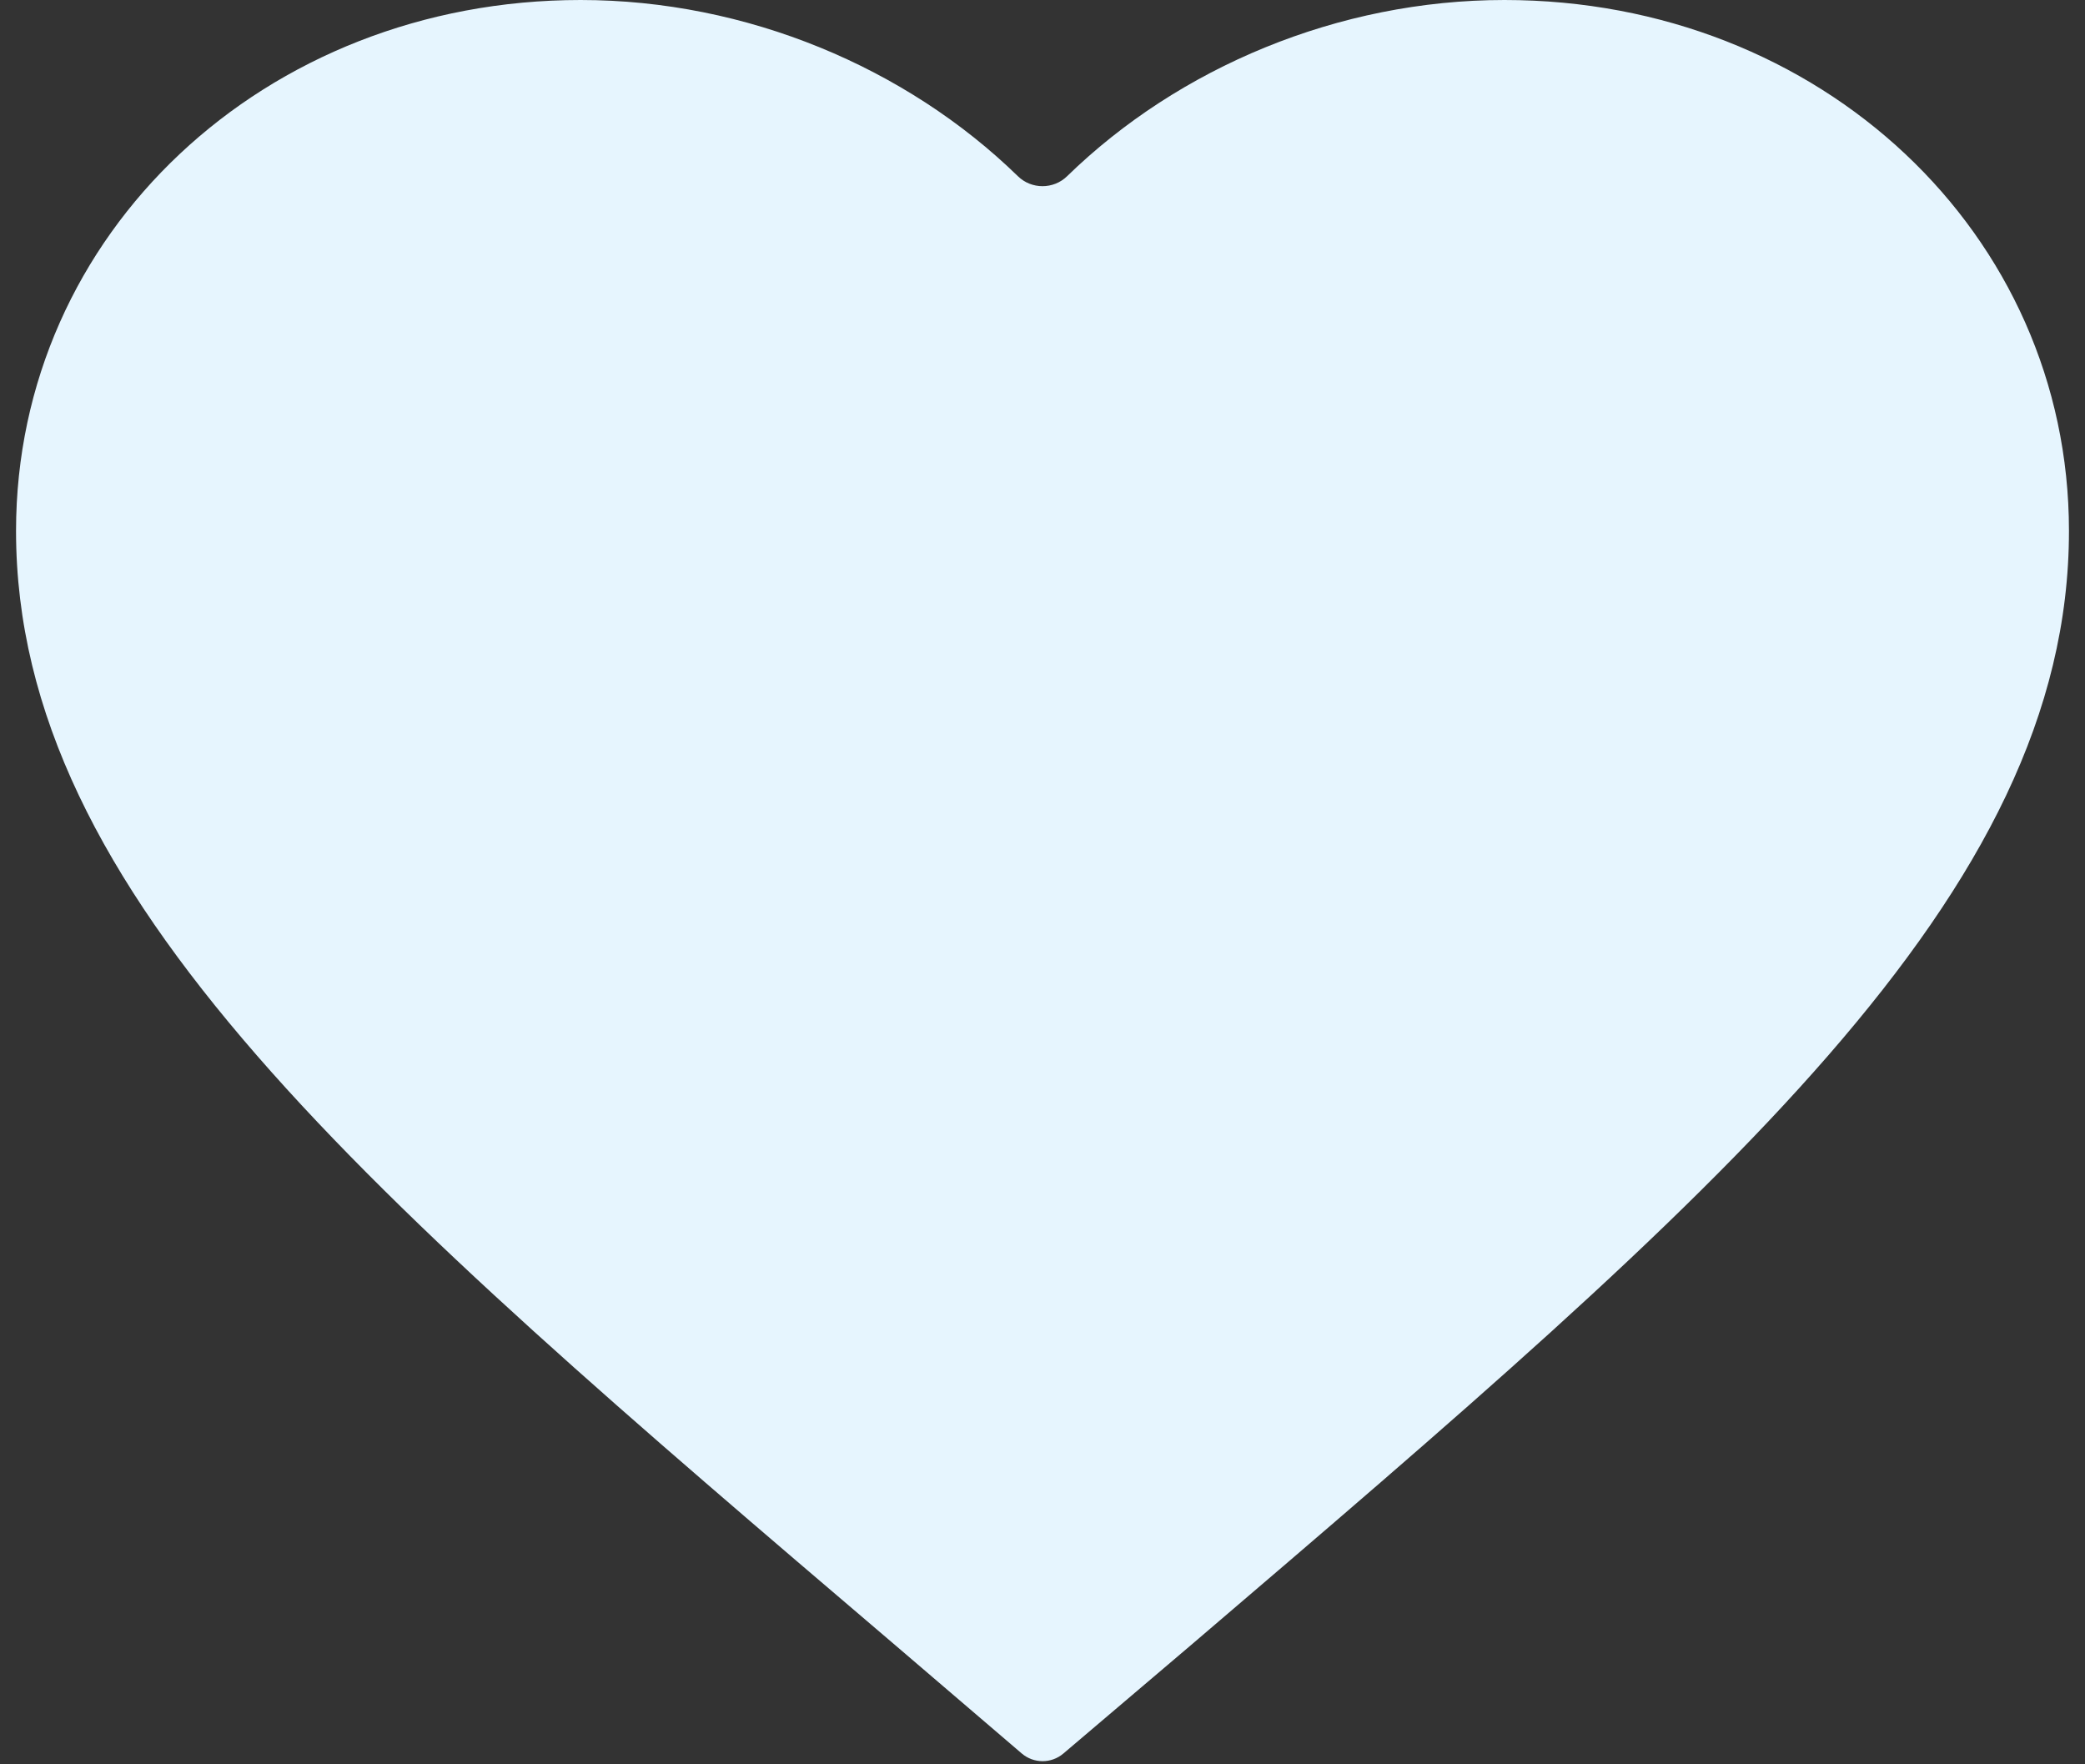 <svg xmlns="http://www.w3.org/2000/svg" width="65" height="55" viewBox="0 0 65 55" fill="none">
  <rect x="0" y="0" width="65" height="55" fill="#333333" stroke="none"/>
  <path d="M33.15 54.664C32.776 54.982 32.225 54.981 31.852 54.661L27.86 51.244C11.38 37.192 0.5 27.924 0.5 16.55C0.5 7.282 8.244 0 18.1 0C23.275 0 28.256 2.105 31.734 5.494C32.157 5.907 32.843 5.907 33.266 5.494C36.744 2.105 41.725 0 46.9 0C56.756 0 64.5 7.282 64.5 16.55C64.5 27.924 53.62 37.192 37.14 51.274L33.15 54.664Z" fill="#E6F5FE"/>
</svg>